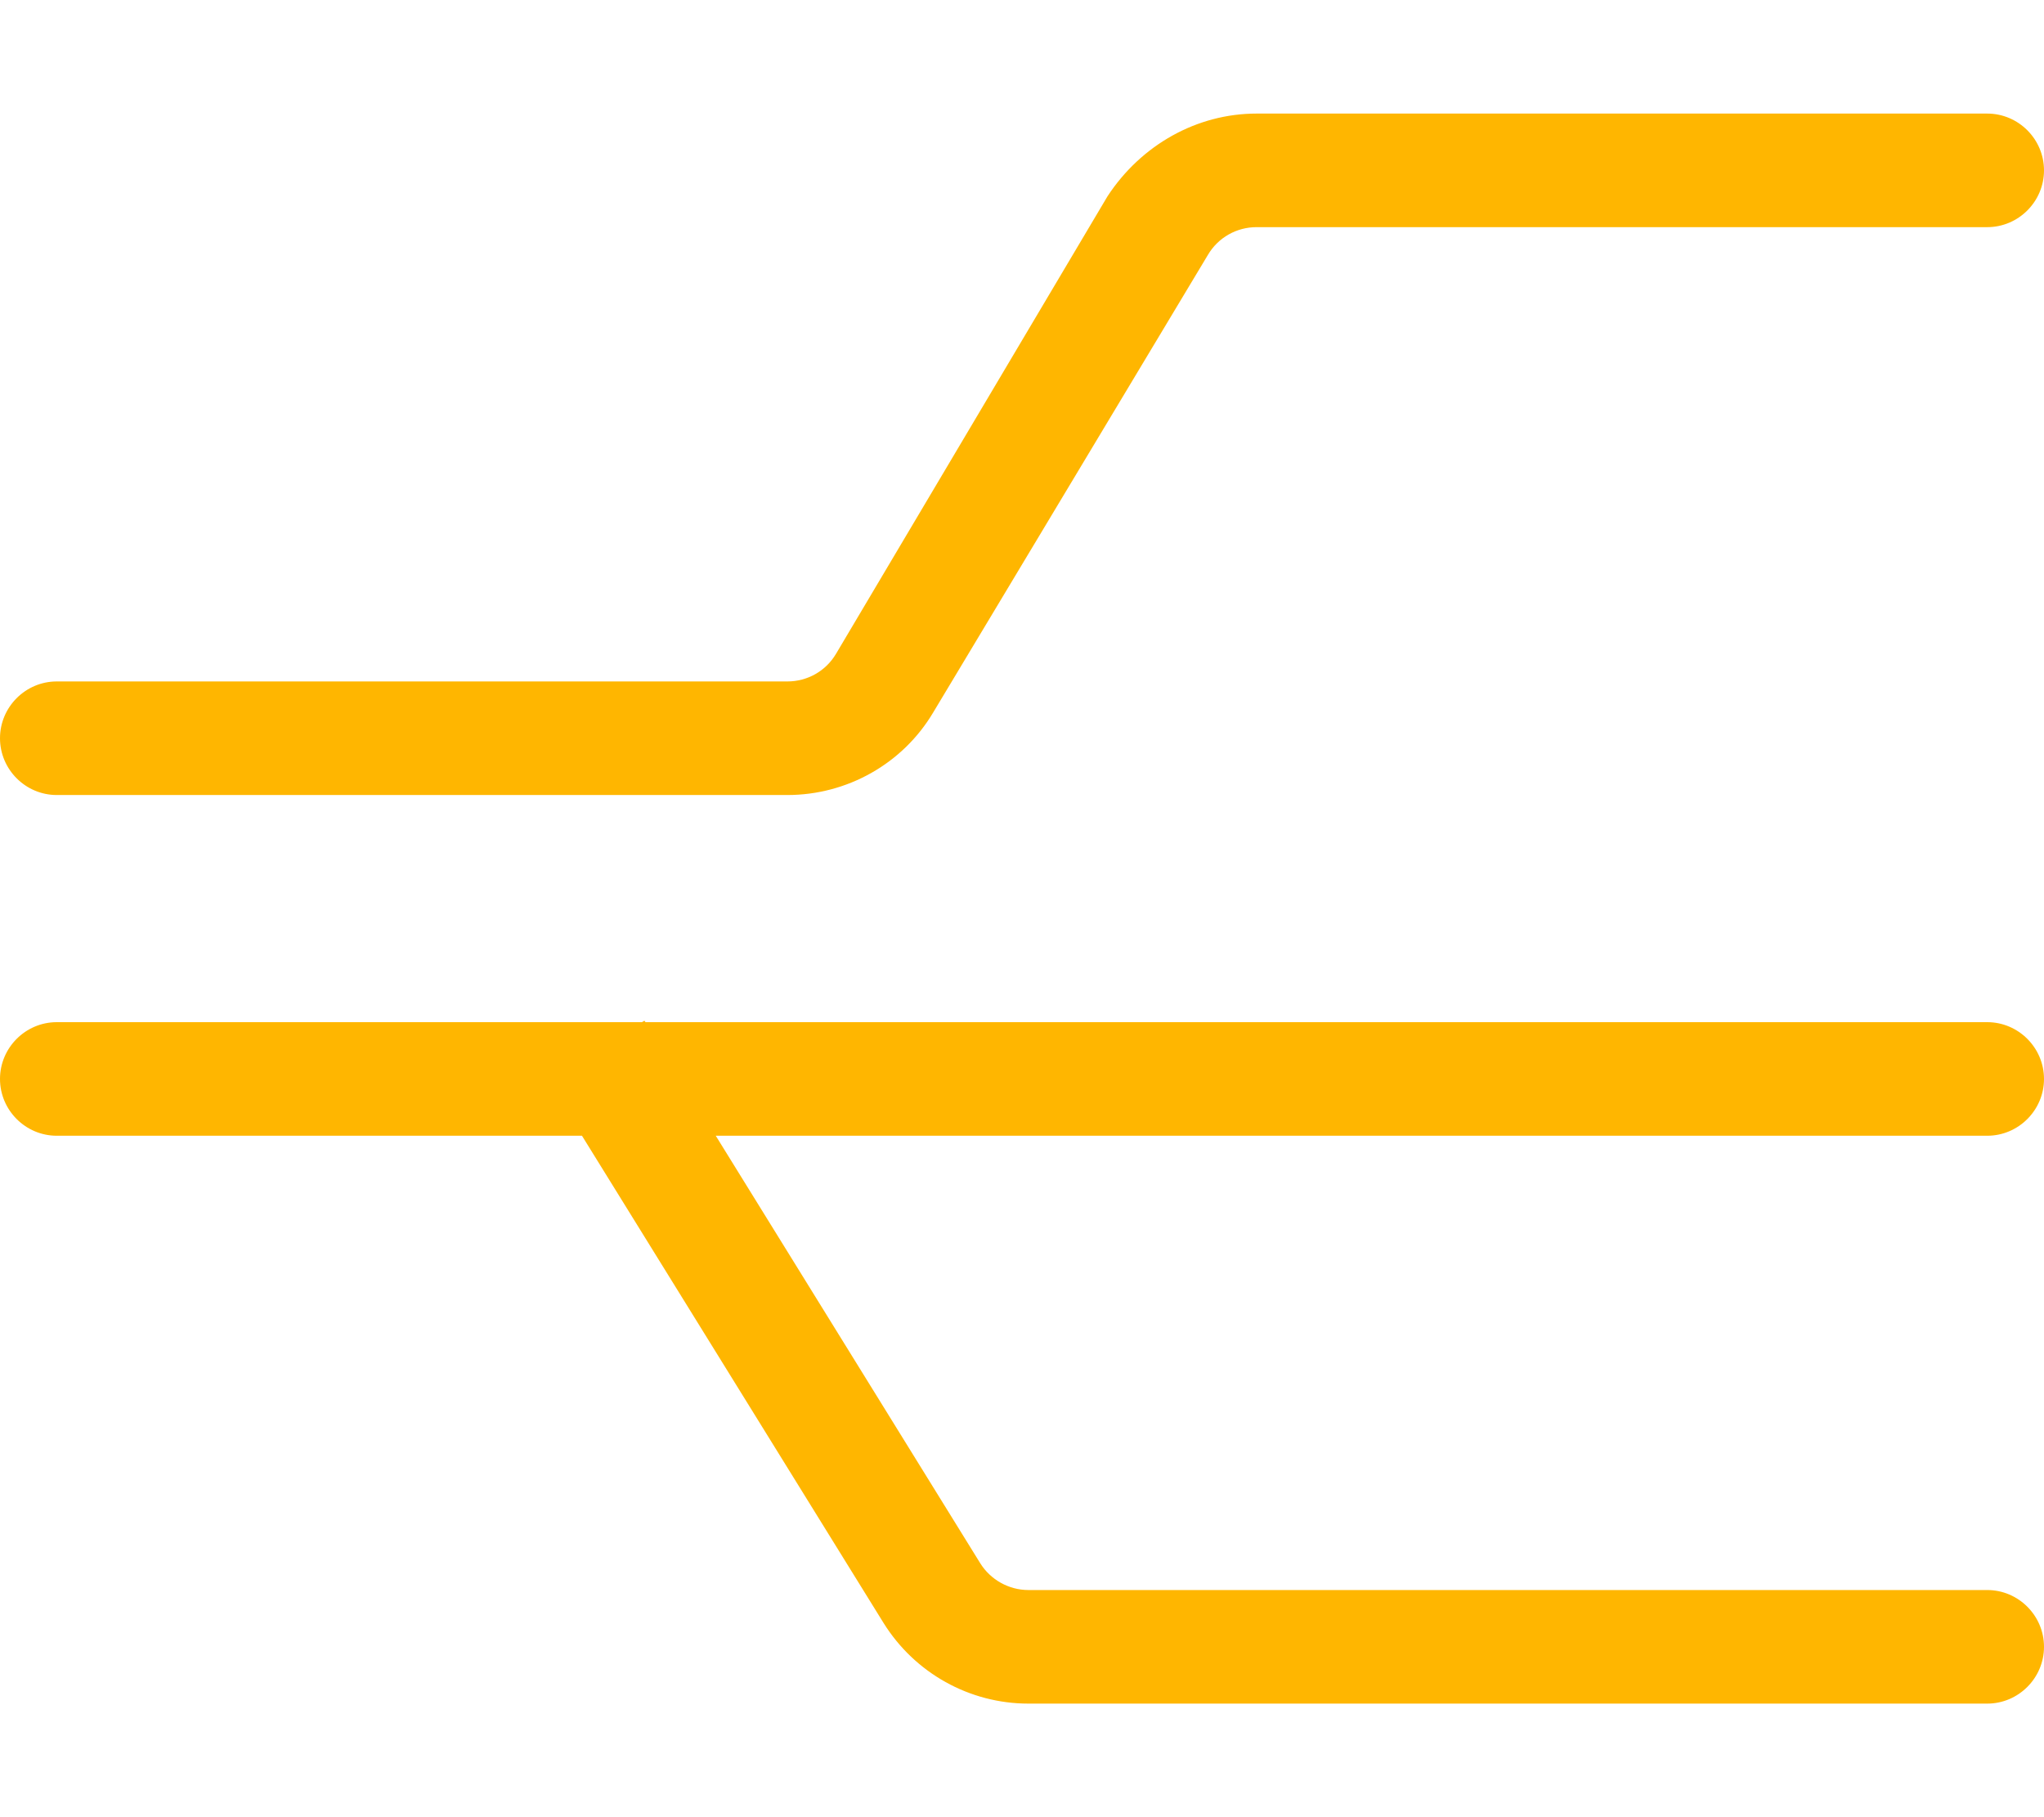 <?xml version="1.0" encoding="utf-8"?>
<!-- Generator: Adobe Illustrator 26.3.1, SVG Export Plug-In . SVG Version: 6.00 Build 0)  -->
<svg version="1.1" id="Lager_1" xmlns="http://www.w3.org/2000/svg" xmlns:xlink="http://www.w3.org/1999/xlink" x="0px" y="0px"
	 viewBox="0 0 576 512" style="enable-background:new 0 0 576 512;" xml:space="preserve">
<style type="text/css">
	.st0{fill:#FFB600;}
</style>
<path class="st0" d="M354.1,64c-5.6,0-10.8,2.9-13.7,7.8L263,200.7c-8.6,14.5-24.3,23.3-41.1,23.3H16c-8.8,0-16-7.2-16-16
	s7.2-16,16-16h205.9c5.6,0,10.8-2.9,13.7-7.8l76.5-128.9c9.5-14.5,25.2-23.3,42-23.3H560c8.8,0,16,7.2,16,16s-7.2,16-16,16H354.1z
	 M201.7,320l74.5,120.4c2.9,4.7,8.1,7.6,13.6,7.6H560c8.8,0,16,7.2,16,16s-7.2,16-16,16H289.8c-16.6,0-32-8.6-40.8-22.7L164,320H16
	c-8.8,0-16-7.2-16-16s7.2-16,16-16h164.9l0.7-0.4l0.3,0.4H560c8.8,0,16,7.2,16,16s-7.2,16-16,16H201.7z"/>
</svg>
